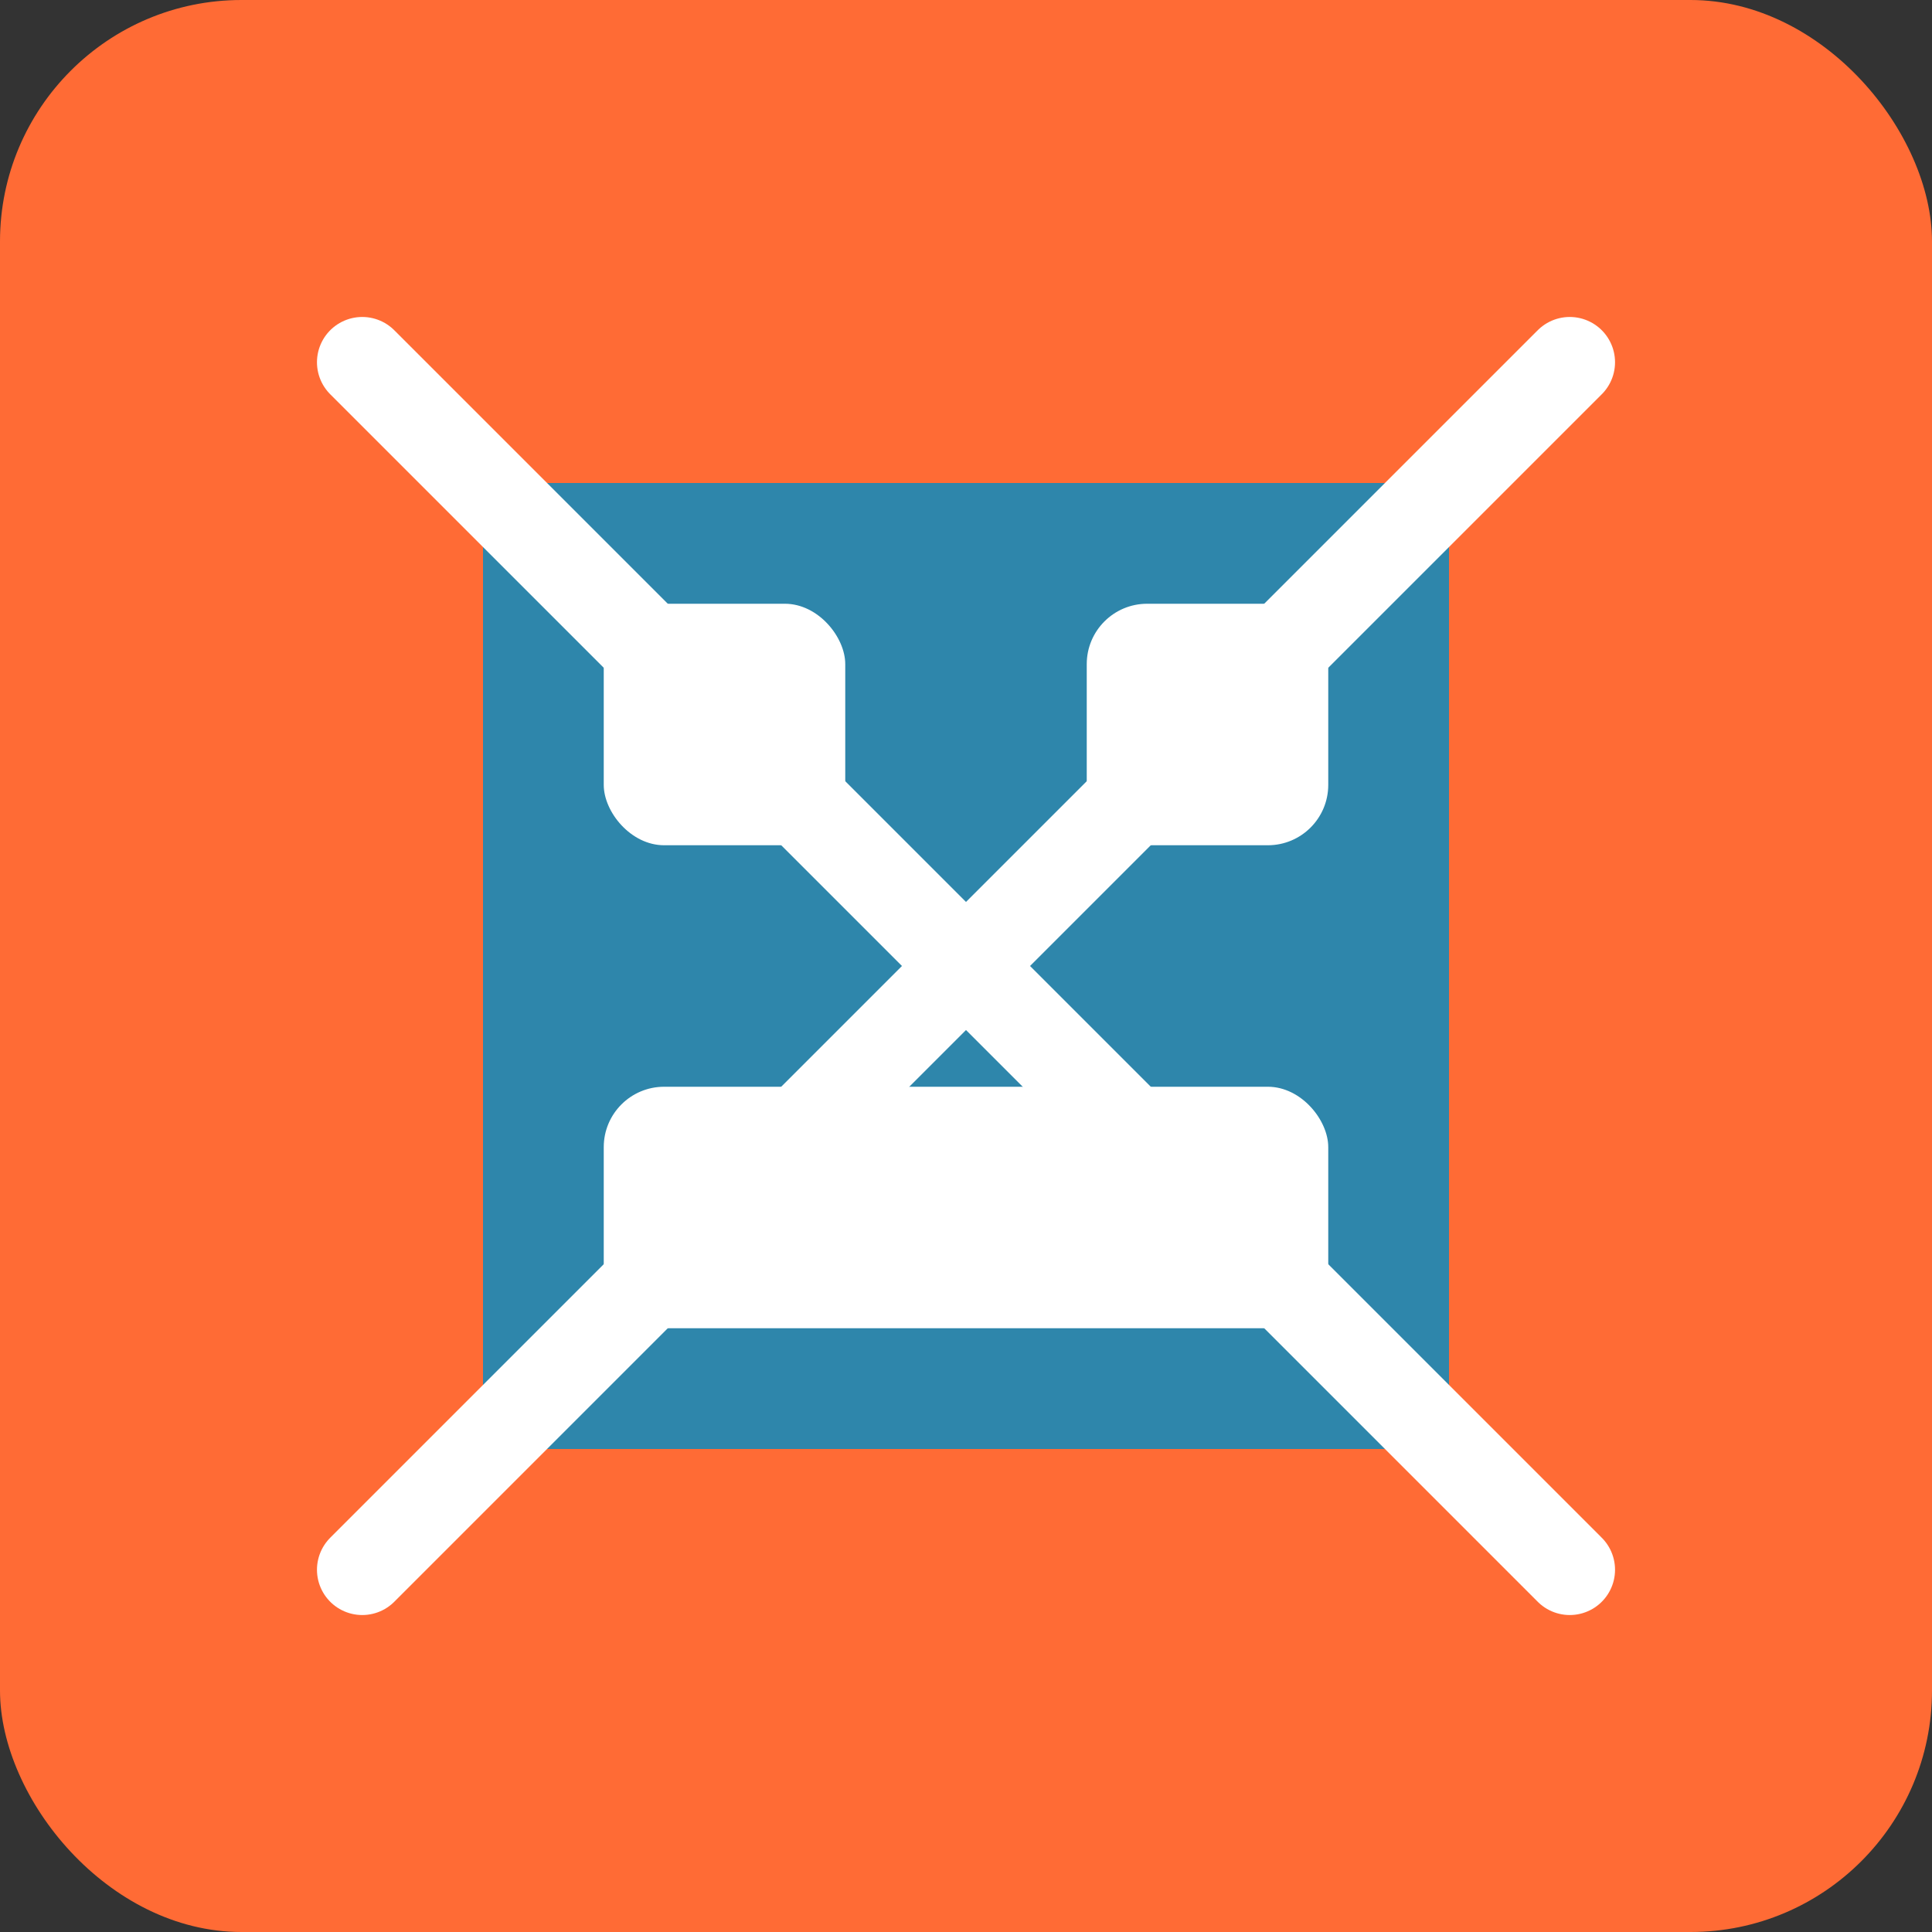 <svg xmlns="http://www.w3.org/2000/svg" viewBox="0 0 32 32">
  <rect x="0" y="0" width="32" height="32" fill="#333333" stroke="none"/>
  <rect width="32" height="32" rx="4" fill="#FF6B35"/>
  <path d="M8 8h16v16H8z" fill="#2E86AB" />
  <rect x="10" y="10" width="4" height="4" rx="1" fill="white"/>
  <rect x="18" y="10" width="4" height="4" rx="1" fill="white"/>
  <rect x="10" y="18" width="12" height="4" rx="1" fill="white"/>
  <path d="M6 6l20 20" stroke="white" stroke-width="1.5" stroke-linecap="round"/>
  <path d="M26 6L6 26" stroke="white" stroke-width="1.5" stroke-linecap="round"/>
</svg>
